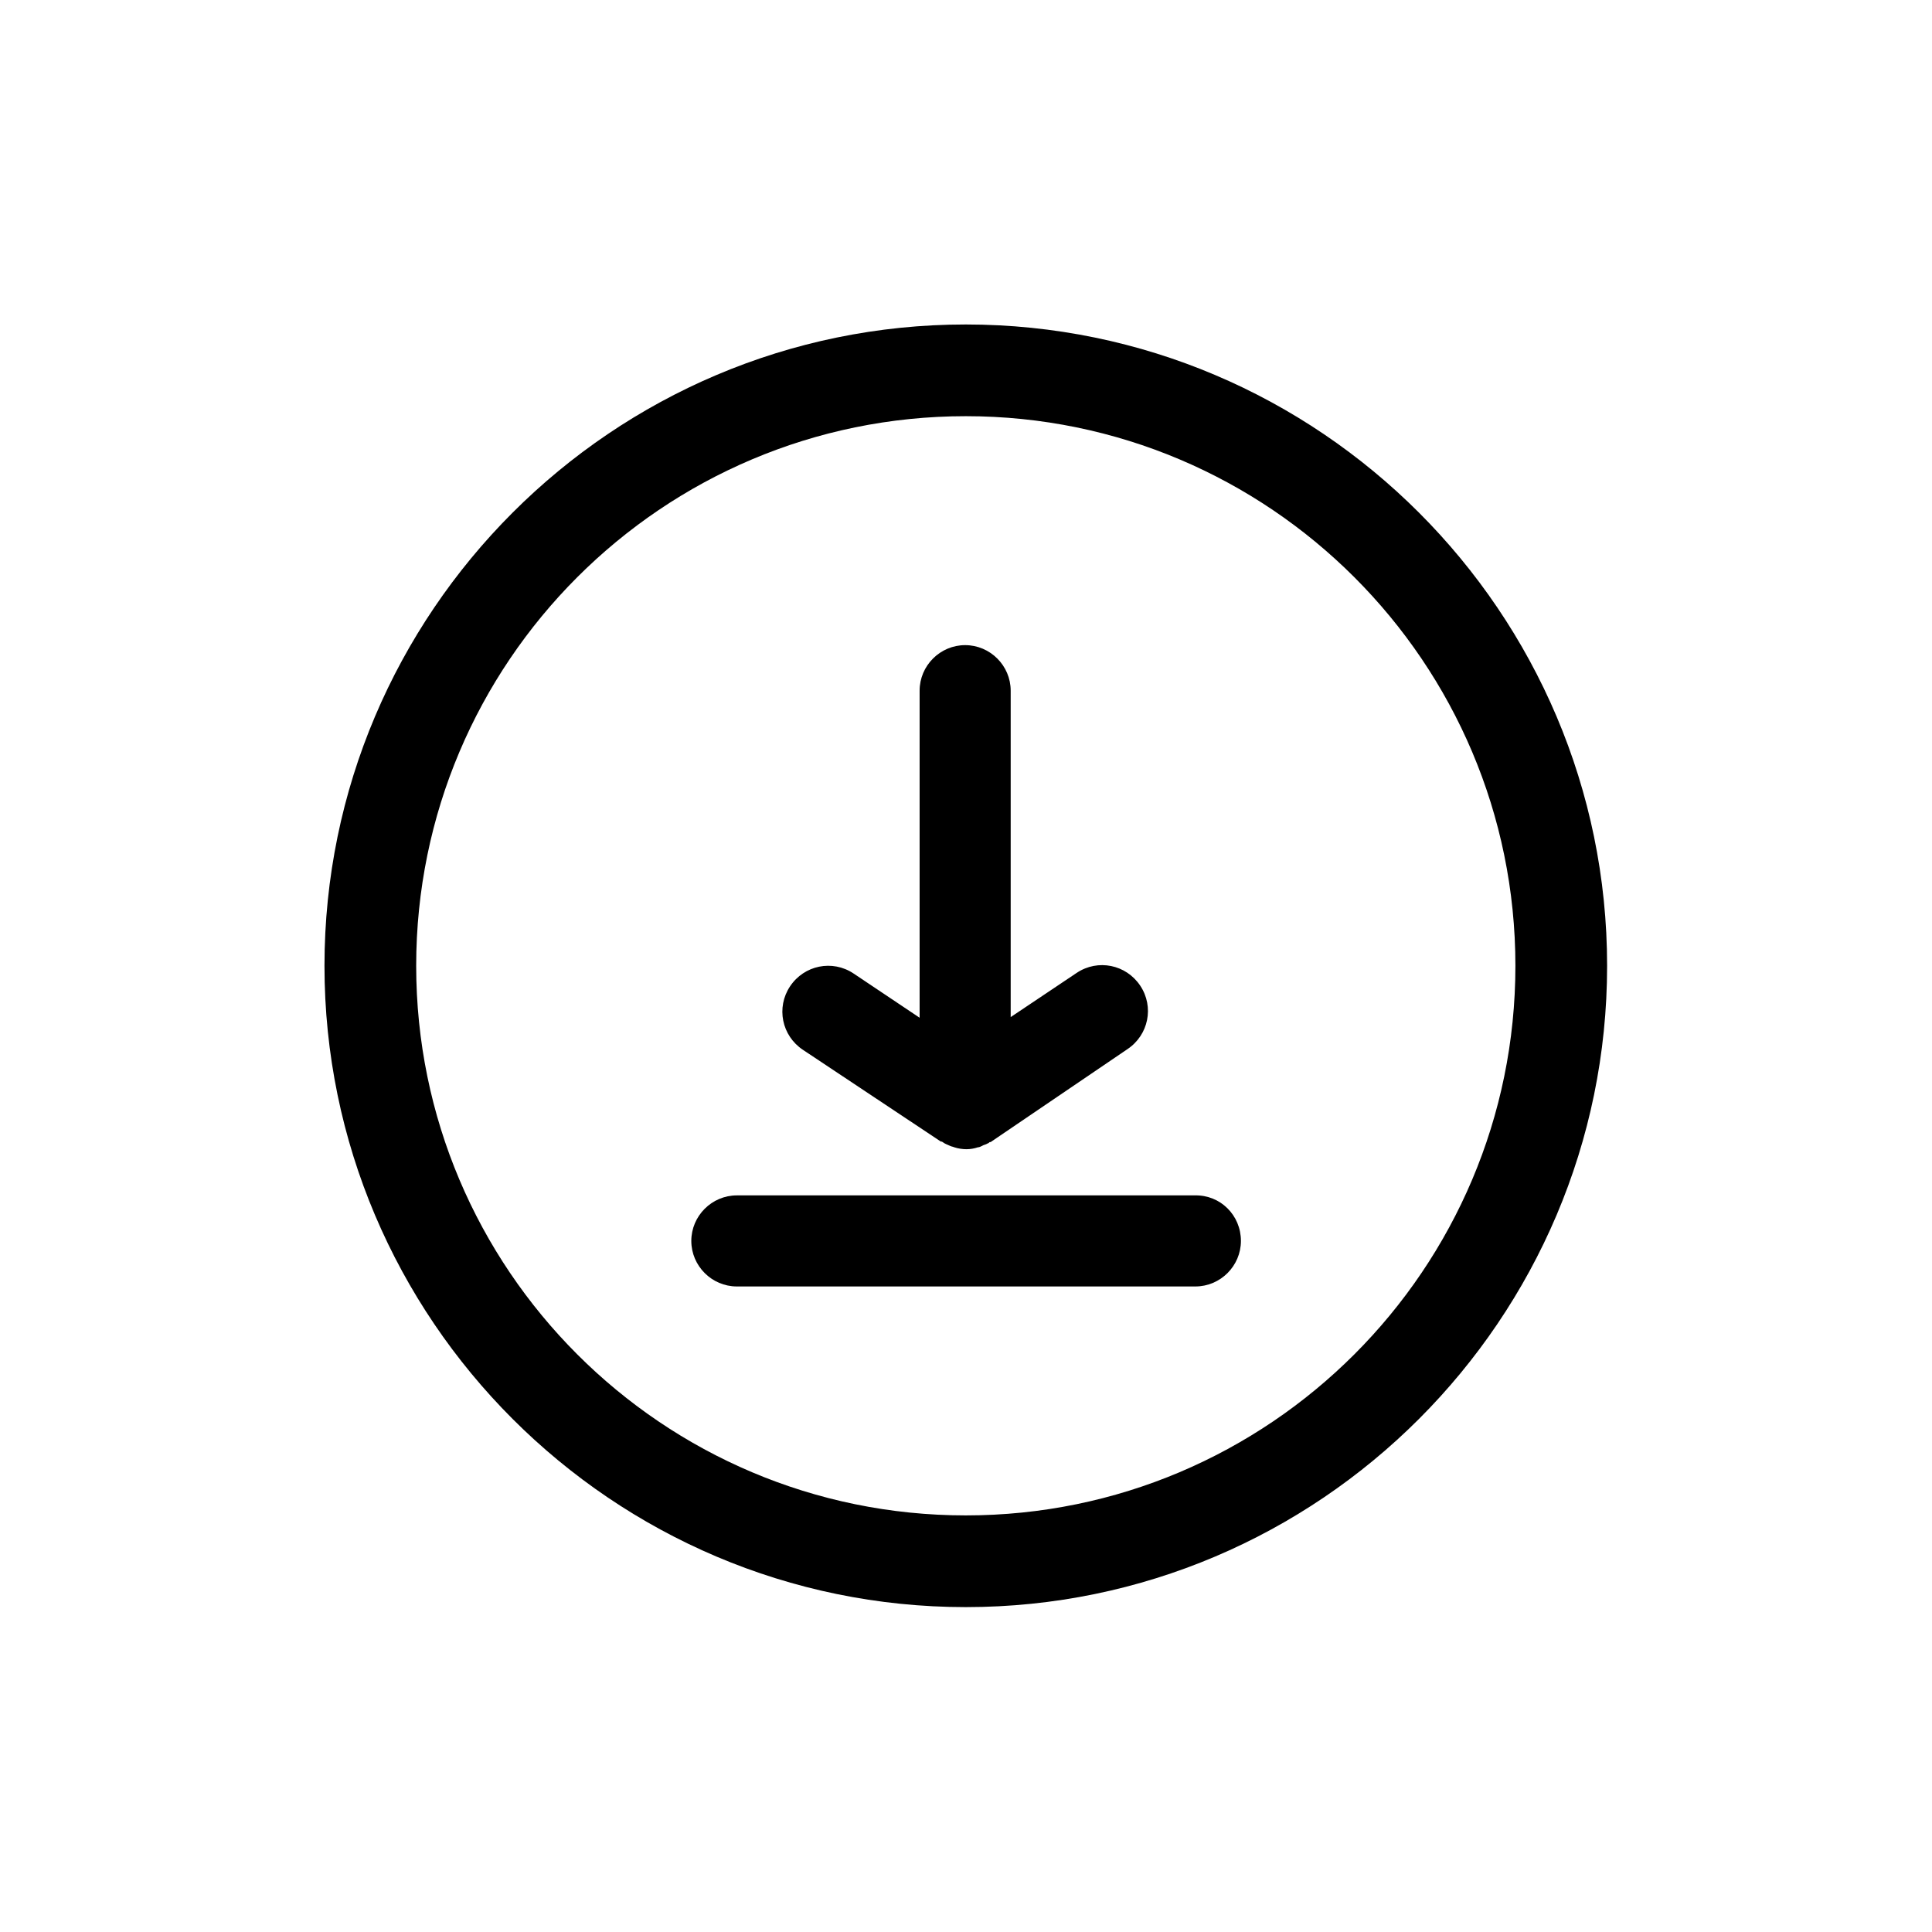 <svg version="1.0" preserveAspectRatio="xMidYMid meet" height="1080" viewBox="0 0 810 810" zoomAndPan="magnify" width="1080" xmlns:xlink="http://www.w3.org/1999/xlink" xmlns="http://www.w3.org/2000/svg"><defs><clipPath id="eebe443d66"><path clip-rule="nonzero" d="M 136.039 136.039 L 673.789 136.039 L 673.789 673.789 L 136.039 673.789 Z M 136.039 136.039"></path></clipPath></defs><g clip-path="url(#eebe443d66)"><path fill-rule="nonzero" fill-opacity="1" d="M 404.914 136.039 C 256.762 136.039 136.039 256.762 136.039 404.914 C 136.039 553.062 256.762 673.789 404.914 673.789 C 553.062 673.789 673.789 553.062 673.789 404.914 C 673.789 256.762 553.062 136.039 404.914 136.039 Z M 404.914 635.34 C 277.734 635.34 174.488 532.09 174.488 404.914 C 174.488 277.734 277.734 174.488 404.914 174.488 C 532.09 174.488 635.34 277.734 635.34 404.914 C 635.34 532.09 532.09 635.34 404.914 635.34 Z M 404.914 635.34" fill="#000000"></path></g><path fill-rule="nonzero" fill-opacity="1" d="M 336.621 440.137 C 327.746 434.223 325.328 422.391 331.242 413.516 C 337.156 404.645 348.988 402.227 357.859 408.141 L 385.555 426.691 L 385.555 289.566 C 385.555 279.078 394.16 270.477 404.645 270.477 C 415.129 270.477 423.734 279.078 423.734 289.566 L 423.734 426.422 L 451.43 407.871 C 460.301 401.957 472.133 404.375 478.047 413.25 C 483.961 422.121 481.543 433.953 472.672 439.867 L 415.668 478.586 C 415.398 478.855 415.129 478.855 414.863 478.855 C 414.594 479.121 414.324 479.391 414.055 479.391 C 413.25 479.93 412.441 479.93 411.637 480.469 C 411.098 480.734 410.559 481.004 410.023 481.004 C 408.41 481.543 406.797 481.812 405.184 481.812 C 403.57 481.812 401.688 481.543 400.074 481.004 C 399.535 480.734 399 480.734 398.461 480.469 C 397.387 479.93 396.309 479.66 395.234 478.855 C 394.965 478.586 394.695 478.586 394.426 478.586 Z M 336.621 440.137" fill="#000000"></path><path fill-rule="nonzero" fill-opacity="1" d="M 520.262 520.262 C 520.262 530.746 511.656 539.352 501.172 539.352 L 308.926 539.352 C 298.438 539.352 289.836 530.746 289.836 520.262 C 289.836 509.773 298.438 501.172 308.926 501.172 L 500.902 501.172 C 511.656 500.902 520.262 509.504 520.262 520.262 Z M 520.262 520.262" fill="#000000"></path></svg>